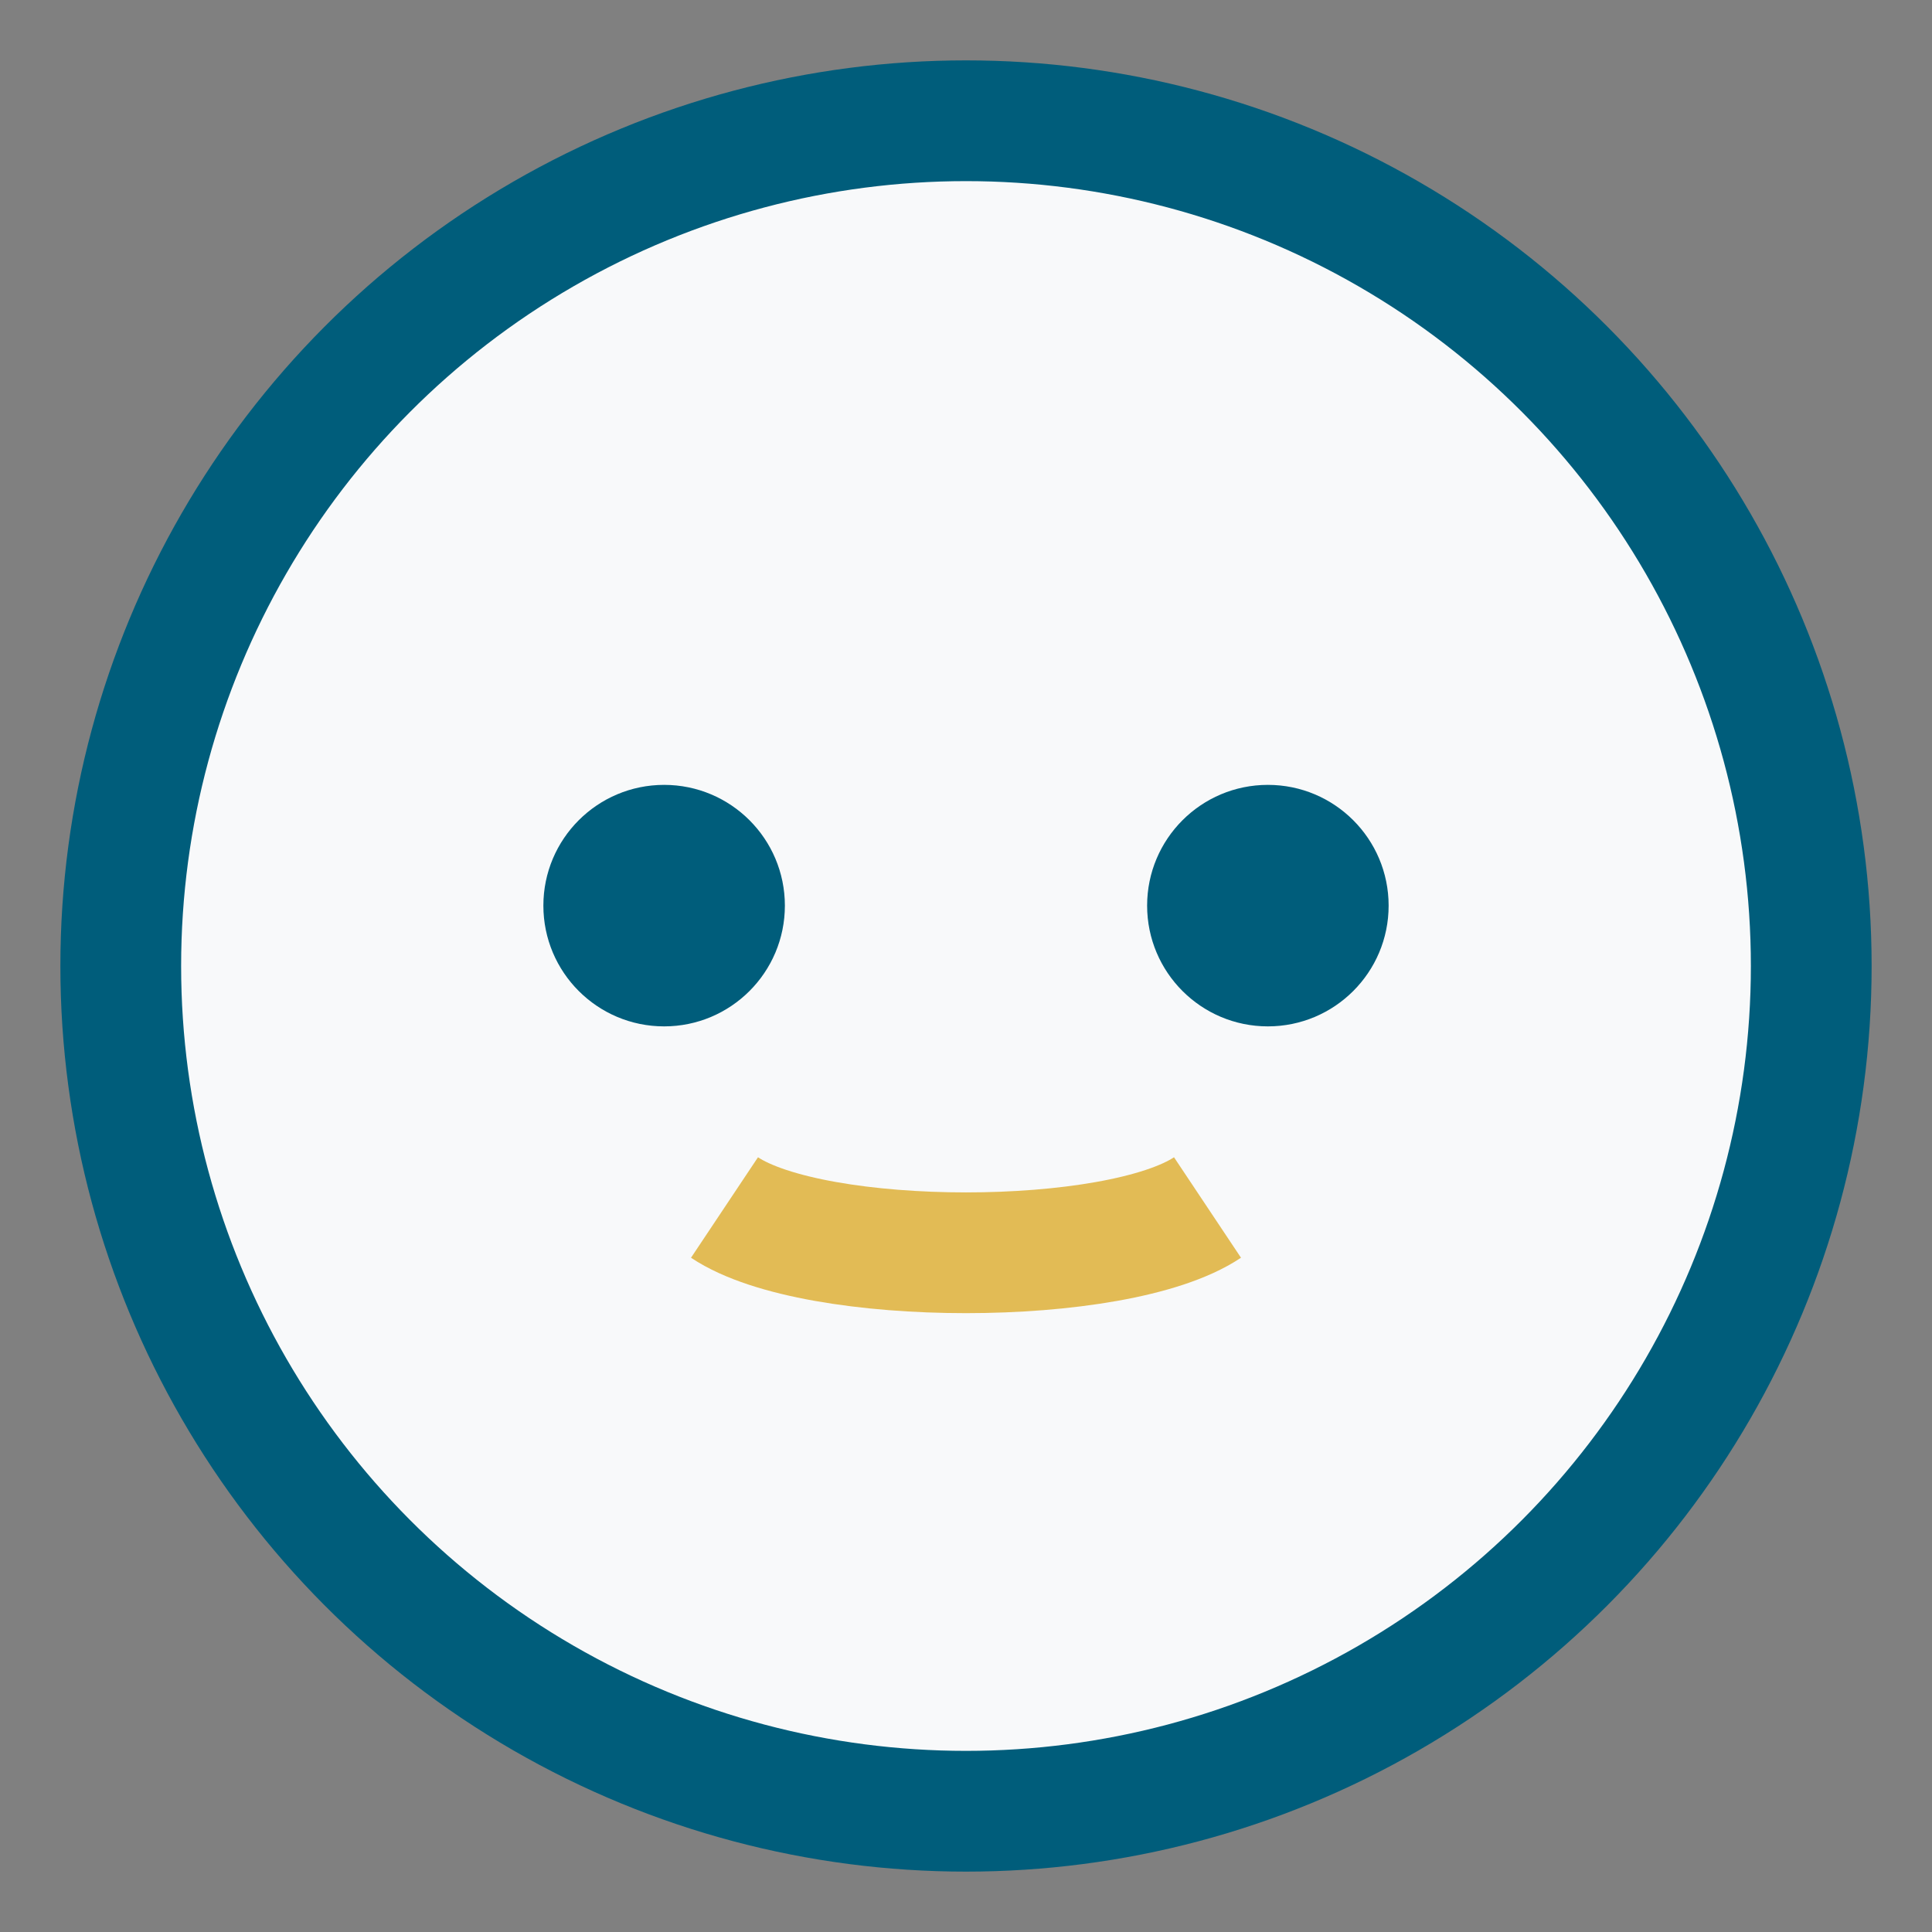 <?xml version="1.0" encoding="UTF-8"?>
<svg xmlns="http://www.w3.org/2000/svg" width="32" height="32" viewBox="0 0 32 32"><rect x="0" y="0" width="32" height="32" fill="#808080" stroke="none"/><circle cx="16" cy="16" r="14" fill="#F8F9FA" stroke="#005D7B" stroke-width="2"/><circle cx="11" cy="15" r="2" fill="#005D7B"/><circle cx="21" cy="15" r="2" fill="#005D7B"/><path d="M12 20c1.5 1 6.5 1 8 0" stroke="#E2BB55" stroke-width="2" fill="none"/></svg>
